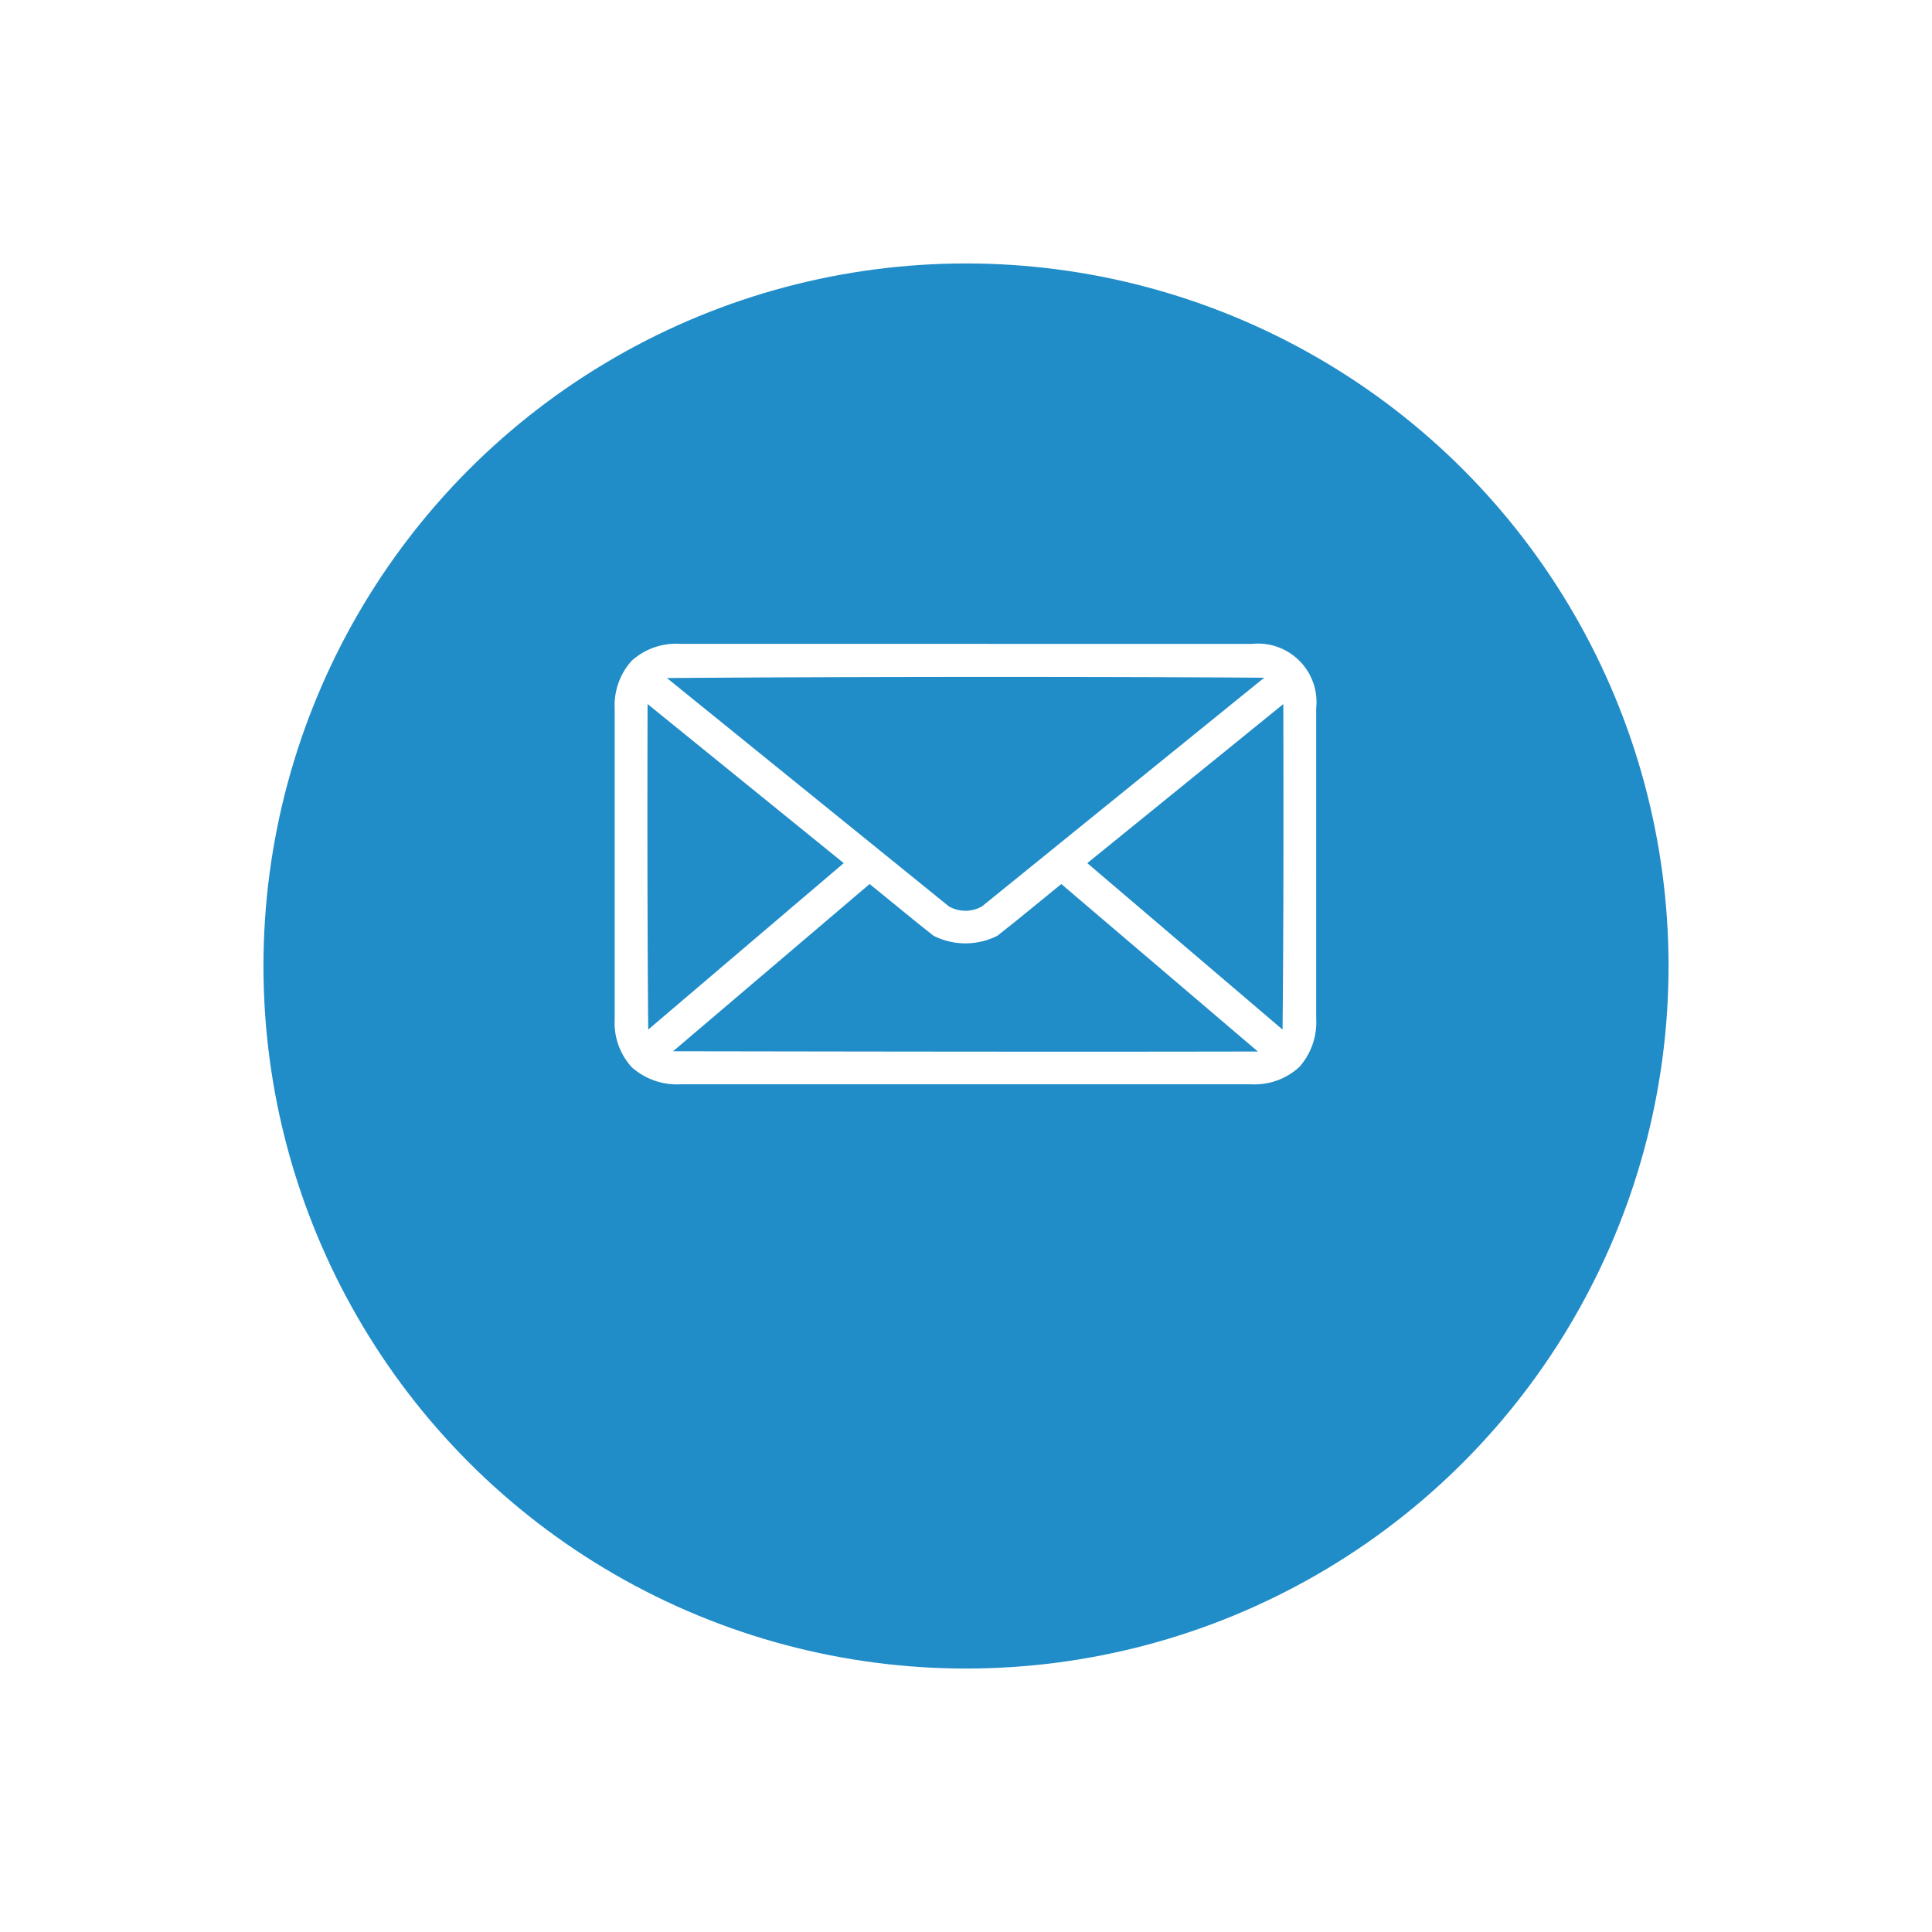 <svg xmlns="http://www.w3.org/2000/svg" xmlns:xlink="http://www.w3.org/1999/xlink" width="66" height="66" viewBox="0 0 66 66"><defs><style>.a{fill:#208cc8;}.b{fill:none;}.c{fill:#fff;}.d{filter:url(#a);}</style><filter id="a" x="0" y="0" width="66" height="66" filterUnits="userSpaceOnUse"><feOffset dy="3" input="SourceAlpha"/><feGaussianBlur stdDeviation="3" result="b"/><feFlood flood-opacity="0.161"/><feComposite operator="in" in2="b"/><feComposite in="SourceGraphic"/></filter></defs><g transform="translate(-1772 -938)"><g class="d" transform="matrix(1, 0, 0, 1, 1772, 938)"><circle class="a" cx="24" cy="24" r="24" transform="translate(9 6)"/></g><g transform="translate(1792.755 955.755)"><rect class="b" width="24" height="24" transform="translate(0.245 0.245)"/><g transform="translate(0.244 4.239)"><g transform="translate(0)"><path class="c" d="M9.238,975.362a2.274,2.274,0,0,0-1.654.575A2.275,2.275,0,0,0,7,977.591V988.18a2.246,2.246,0,0,0,.583,1.646,2.319,2.319,0,0,0,1.672.583H28.743a2.255,2.255,0,0,0,1.646-.592,2.3,2.3,0,0,0,.575-1.663V977.565a2,2,0,0,0-2.2-2.2Zm19.95,1.158-9.64,7.811a1.14,1.14,0,0,1-1.132,0l-9.631-7.8C15.359,976.482,23.719,976.482,29.187,976.52Zm-21.064.9,6.7,5.434-6.679,5.686C8.113,984.667,8.115,980.94,8.123,977.417Zm21.717,0c.009,3.8.009,7.7-.026,11.12l-6.67-5.686Zm-14.133,6.148c.725.584,1.462,1.2,2.186,1.768a2.418,2.418,0,0,0,2.177,0c.729-.57,1.461-1.179,2.186-1.768l6.714,5.721c-6.644.014-13.962,0-19.976-.009Z" transform="translate(-7 -975.362)"/></g></g></g></g></svg>